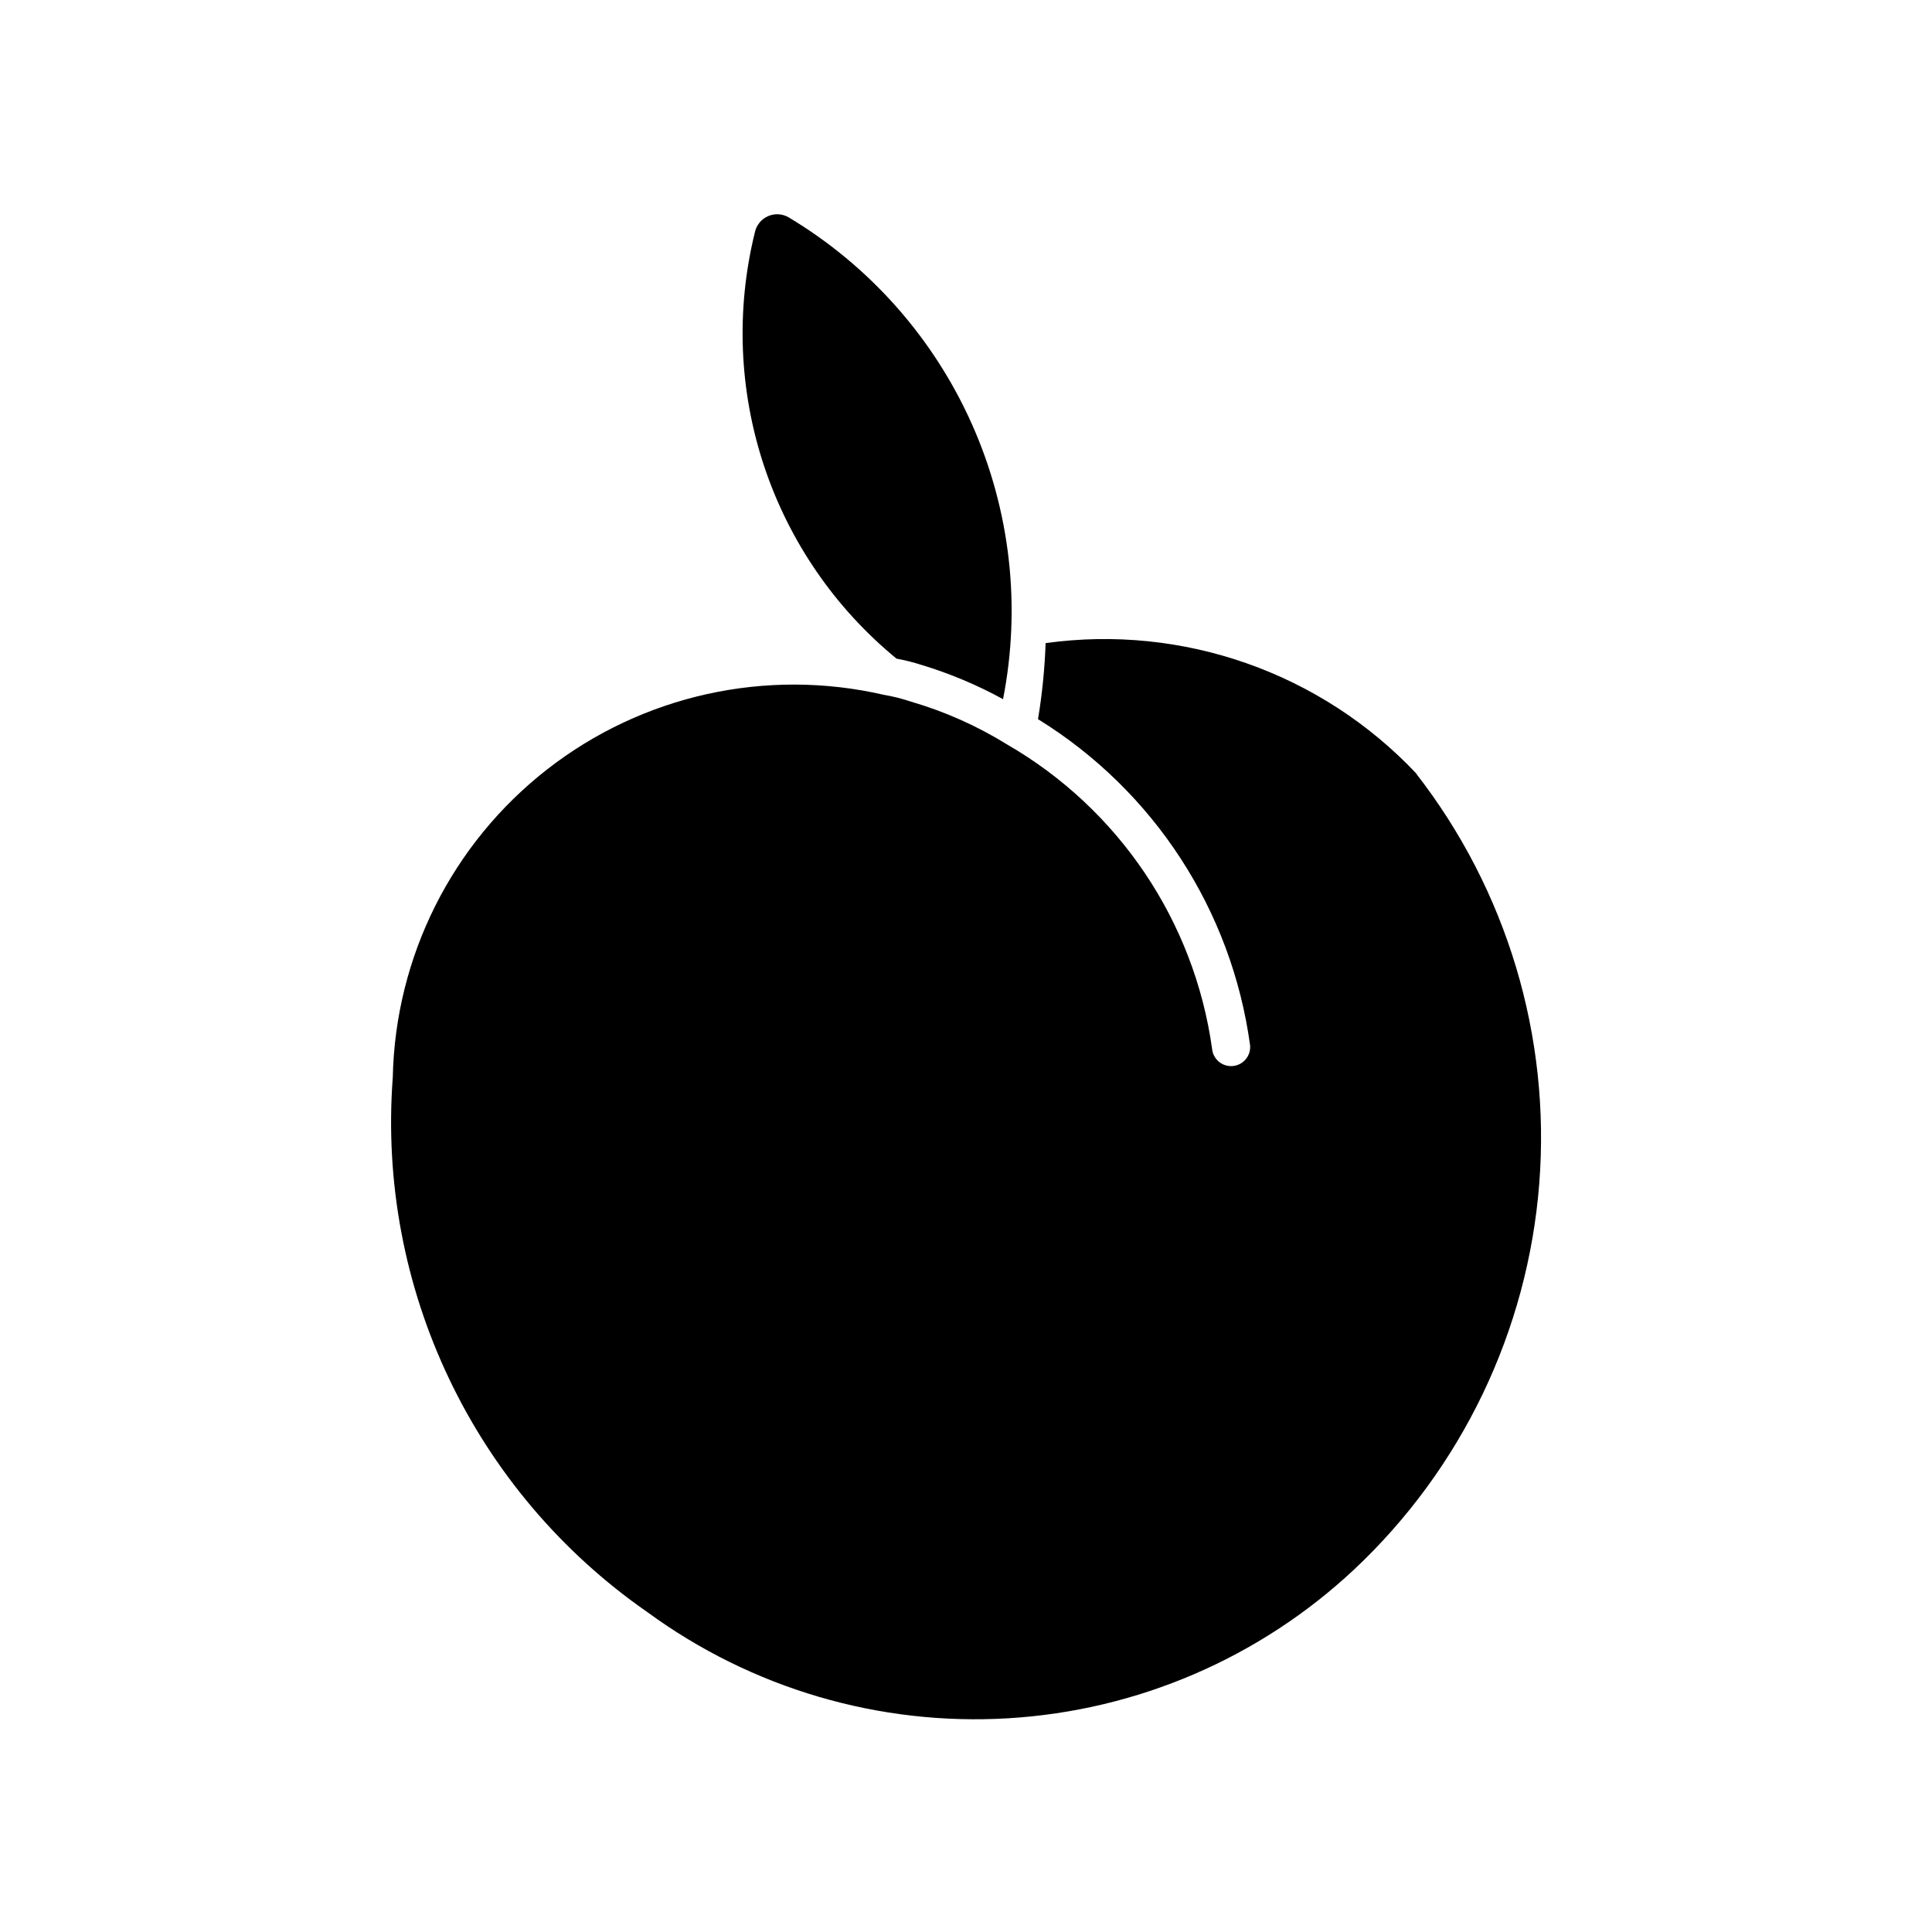 <?xml version="1.0" encoding="UTF-8"?>
<!-- Uploaded to: ICON Repo, www.svgrepo.com, Generator: ICON Repo Mixer Tools -->
<svg fill="#000000" width="800px" height="800px" version="1.1" viewBox="144 144 512 512" xmlns="http://www.w3.org/2000/svg">
 <path d="m344.04 205.61c0.391-1.898 1.668-3.496 3.434-4.297 1.77-0.797 3.812-0.699 5.492 0.266 21.469 12.848 38.445 32.008 48.621 54.863 10.172 22.855 13.047 48.293 8.23 72.844-6.824-3.742-14.016-6.766-21.461-9.031-2.219-0.719-4.481-1.289-6.773-1.711-16.281-13.359-28.449-31.055-35.094-51.039-6.644-19.988-7.492-41.445-2.449-61.895zm175.32 143.41v-0.004c-25.227-26.75-61.84-39.637-98.262-34.582-0.234 6.754-0.906 13.488-2.016 20.152 30.727 18.957 51.348 50.68 56.207 86.457 0.238 2.781-1.824 5.231-4.606 5.469-2.781 0.242-5.234-1.82-5.473-4.606-4.727-33.797-24.762-63.531-54.309-80.609-7.969-4.938-16.574-8.766-25.574-11.383-2.309-0.773-4.676-1.367-7.074-1.773-31.188-7.191-63.957 0.051-89.207 19.719s-40.293 49.668-40.957 81.668c-4.207 55.867 21.477 109.79 67.512 141.73 27.629 20.219 61.449 30.16 95.625 28.102 34.18-2.055 66.562-15.98 91.57-39.367 28.551-26.781 46.066-63.262 49.121-102.29 3.055-39.027-8.578-77.789-32.617-108.69z"/>
</svg>